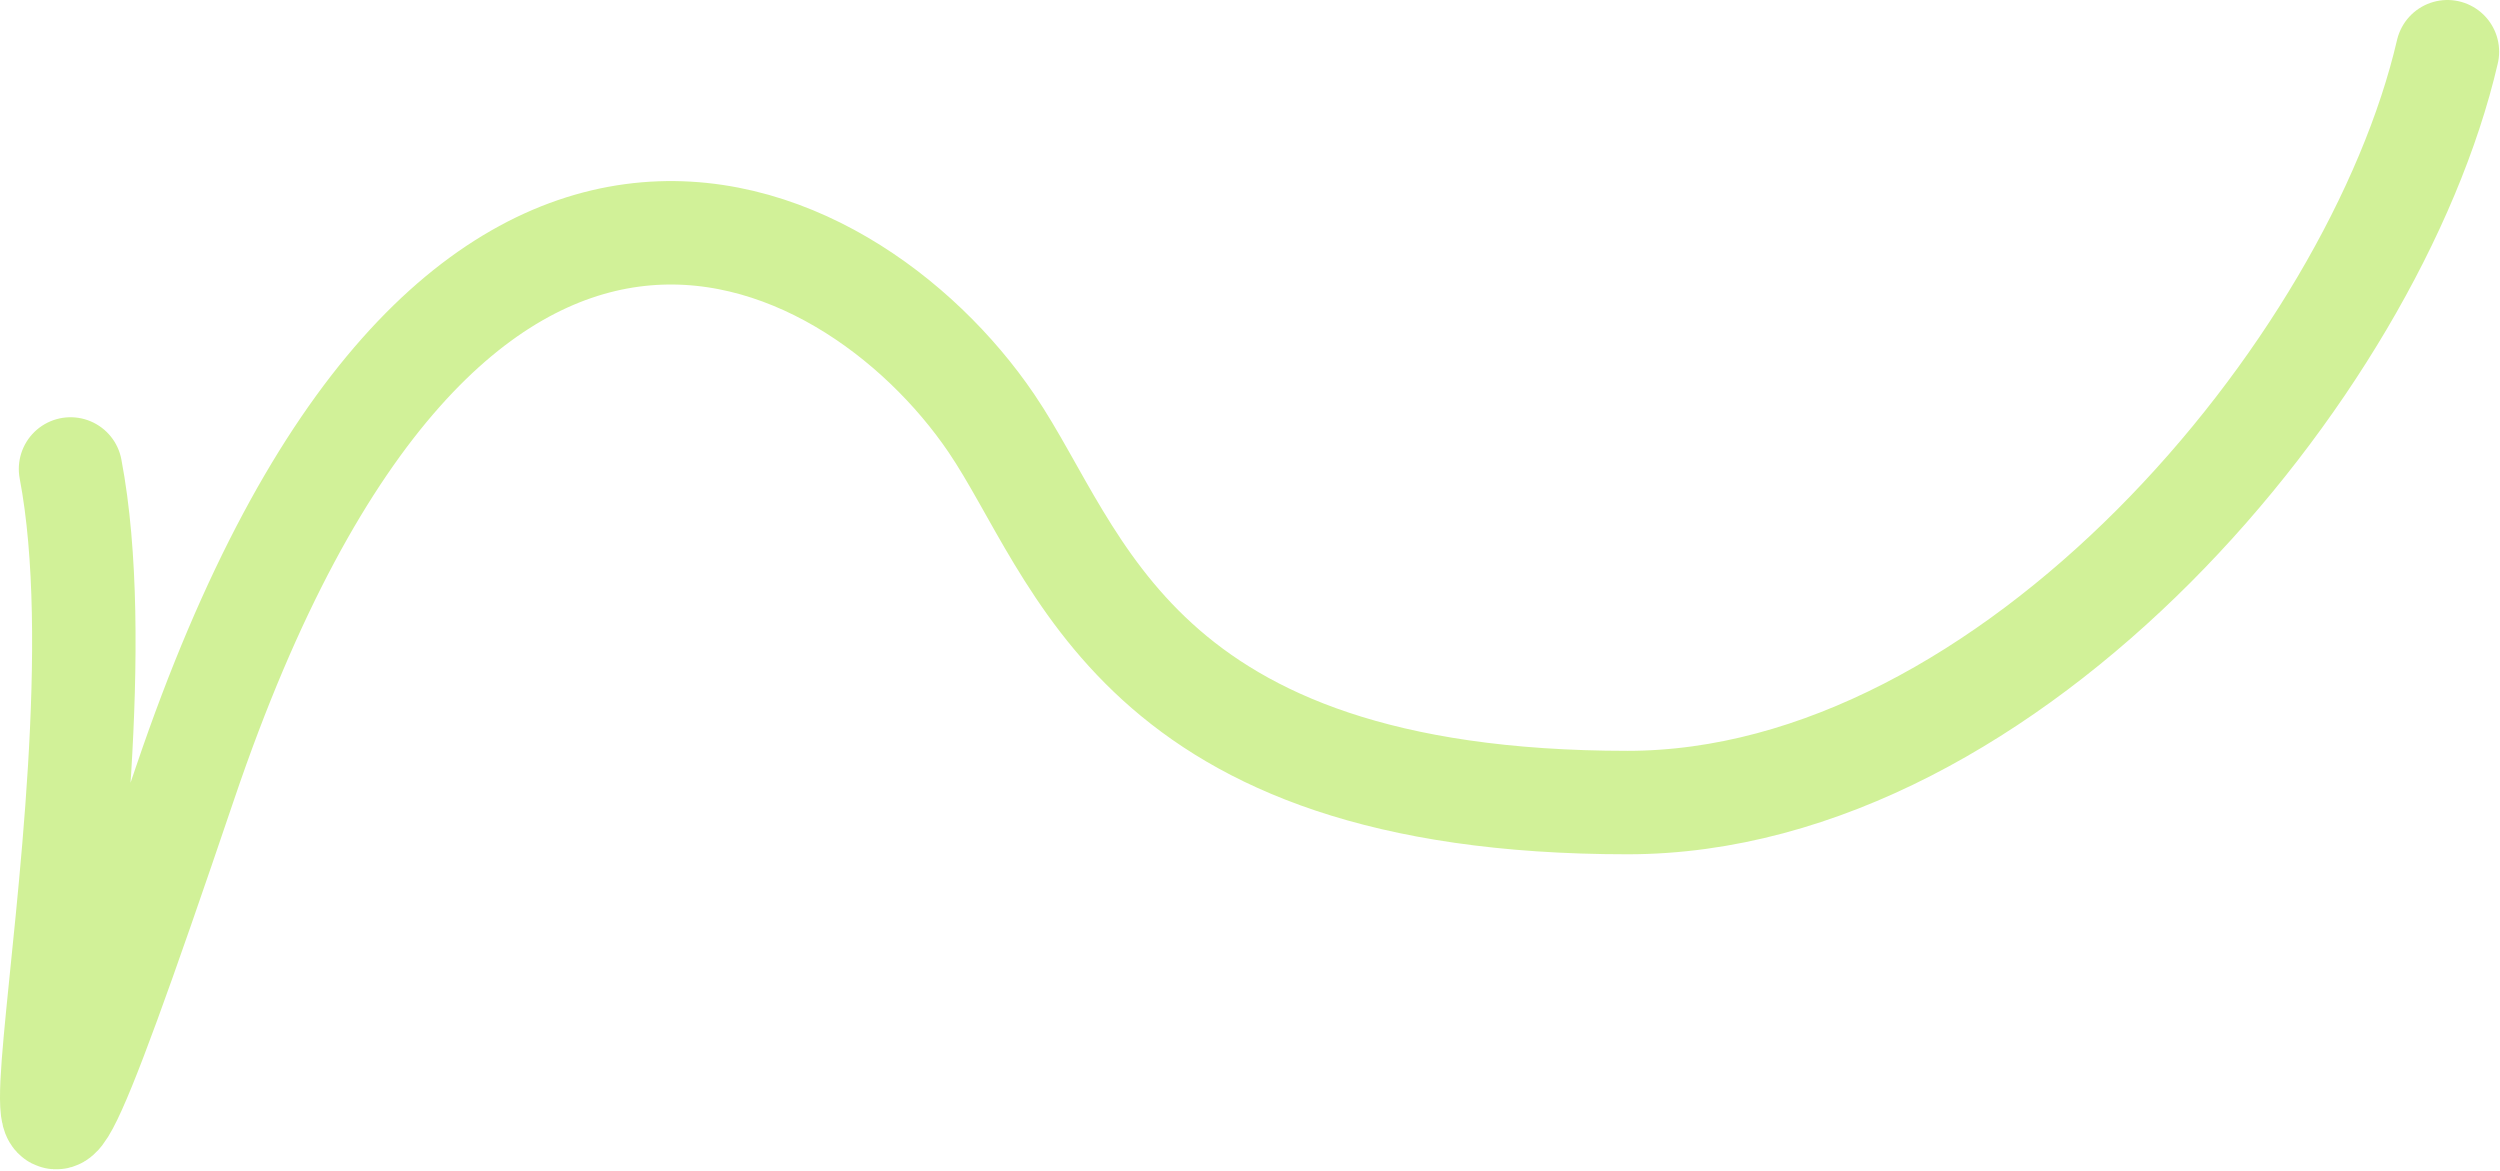 <?xml version="1.0" encoding="UTF-8"?> <svg xmlns="http://www.w3.org/2000/svg" width="1450" height="679" viewBox="0 0 1450 679" fill="none"> <path d="M1419.5 30C1376.83 214 1166.5 465.485 944 465.485C657.437 465.485 626.303 321.041 575 245.468C491.5 122.466 258.406 8.484 107.406 453.984C-42.757 897.017 78.74 470.835 40.906 272.002" stroke="#D1F198" stroke-width="60" stroke-linecap="round"></path> </svg> 